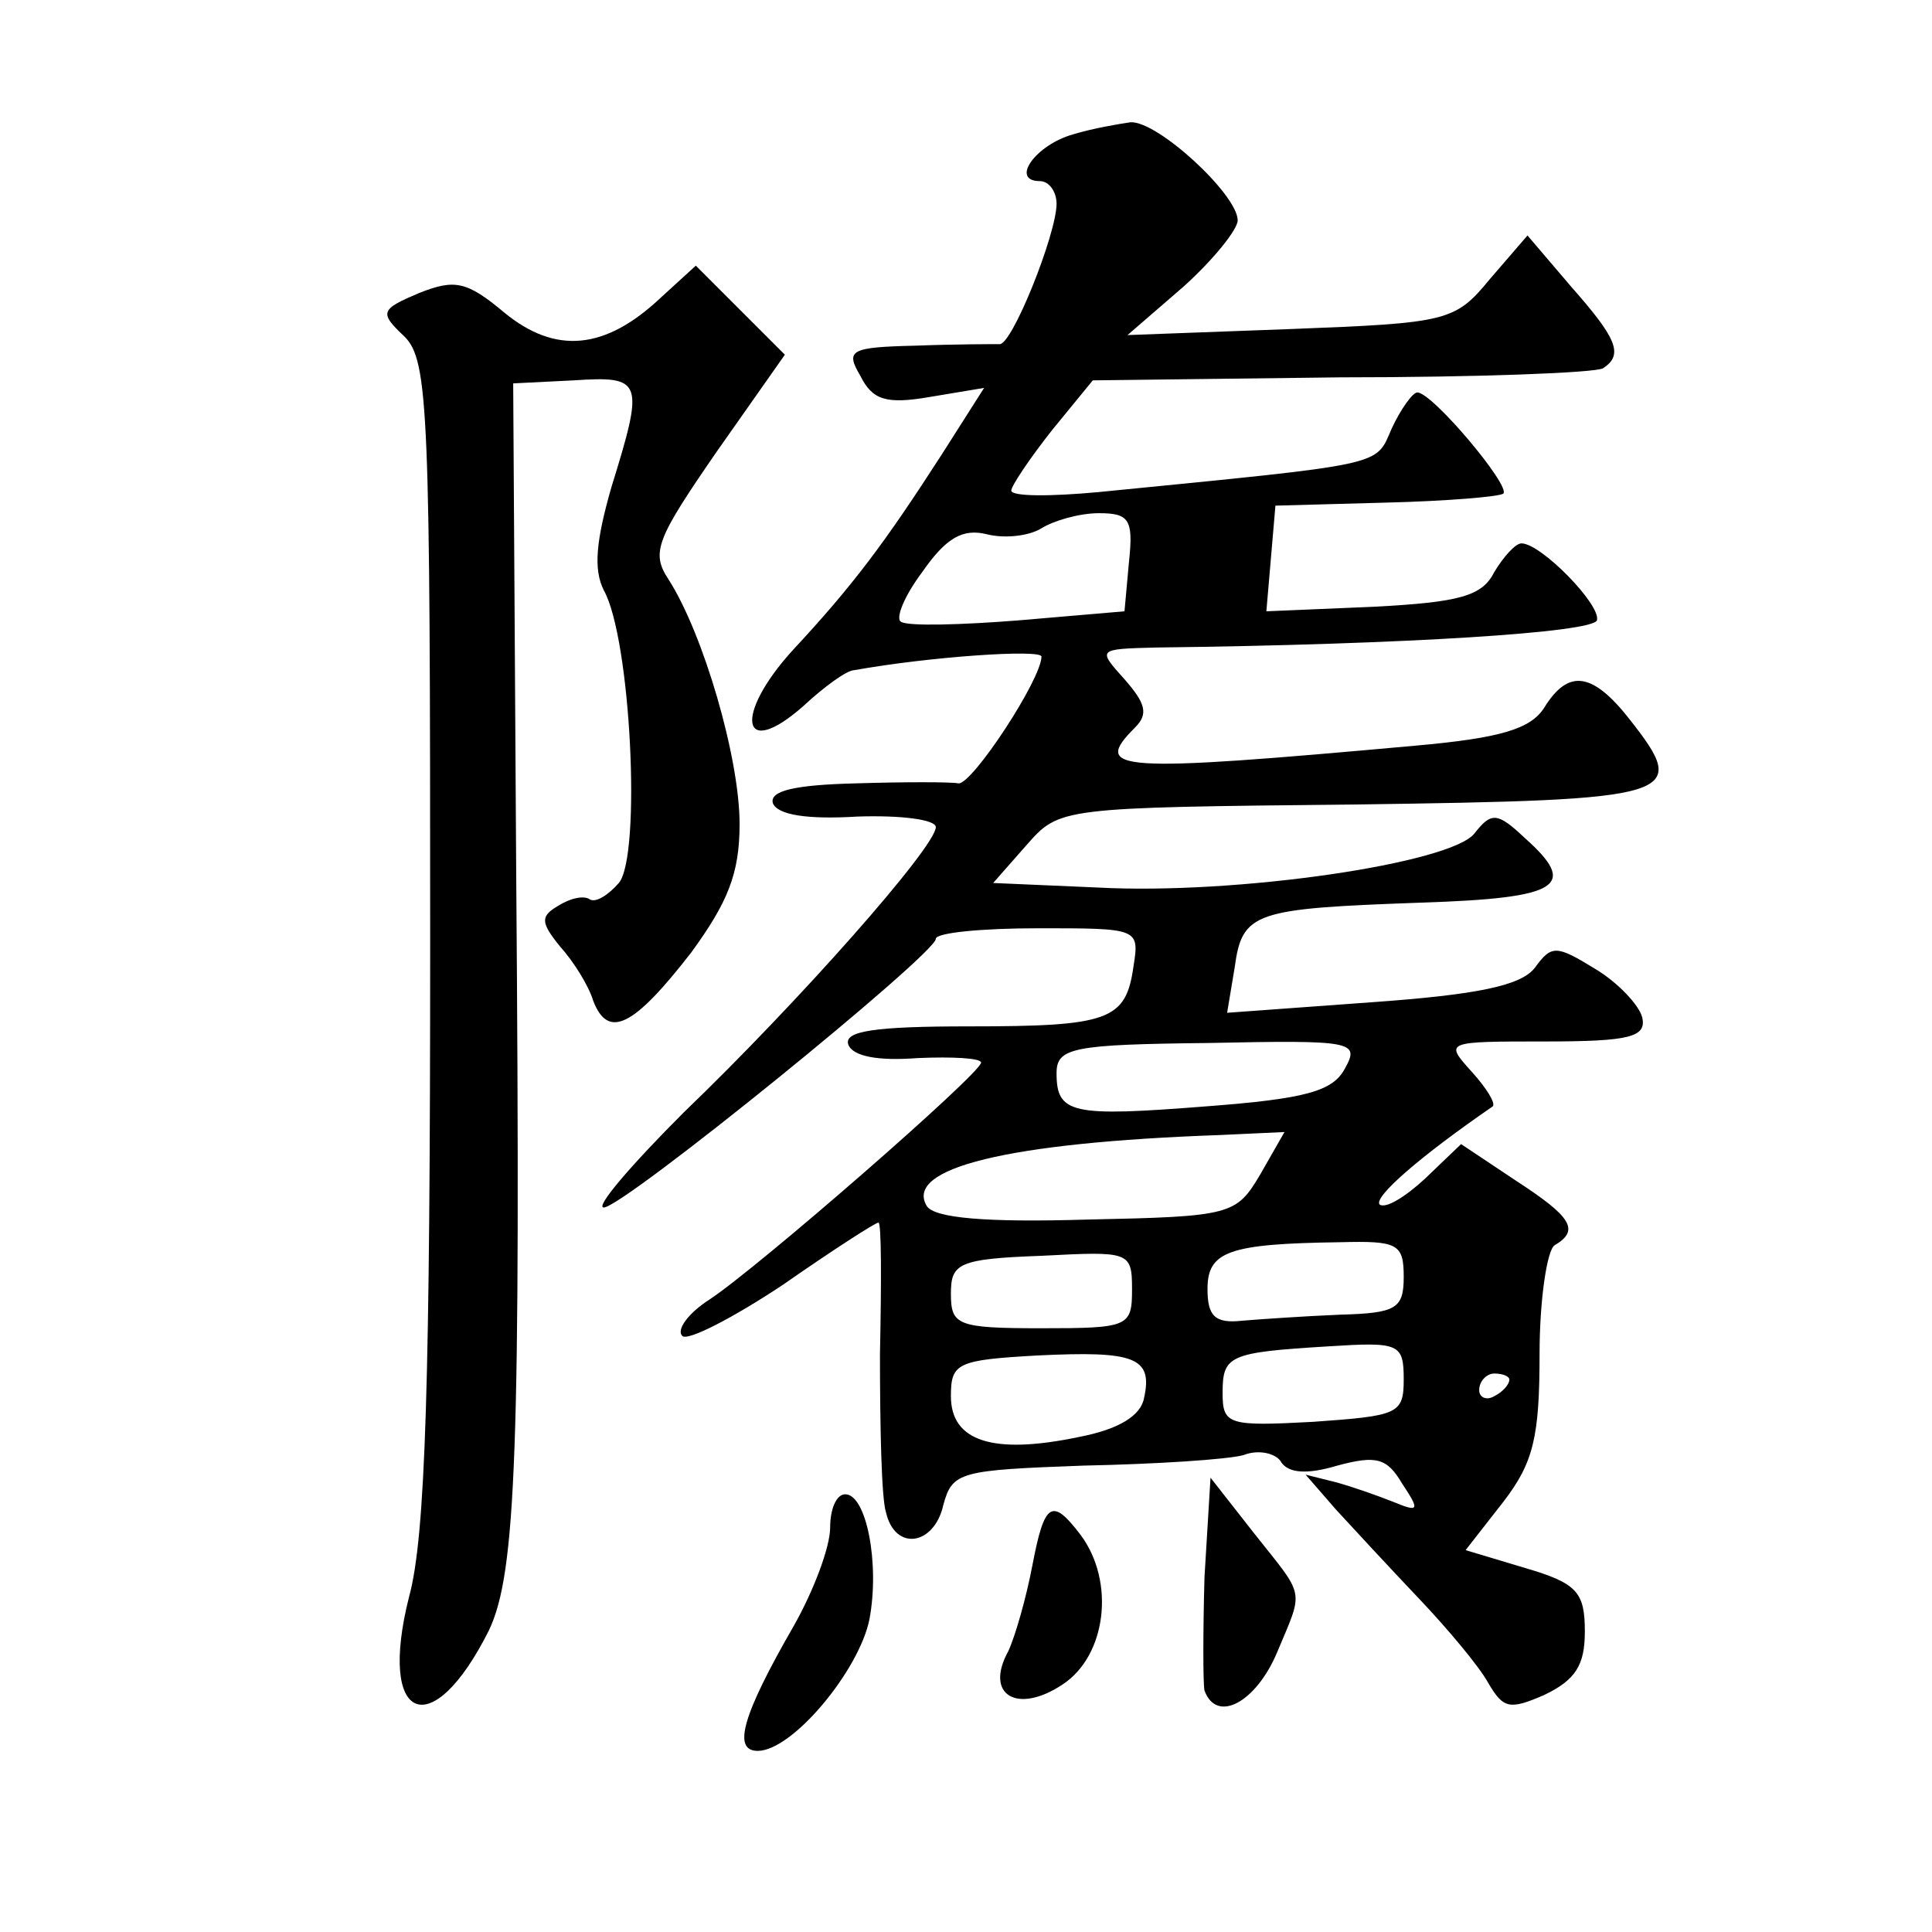<?xml version="1.0" standalone="no"?>
<!DOCTYPE svg PUBLIC "-//W3C//DTD SVG 20010904//EN"
 "http://www.w3.org/TR/2001/REC-SVG-20010904/DTD/svg10.dtd">
<svg version="1.0" xmlns="http://www.w3.org/2000/svg"
 width="128pt" height="128pt" viewBox="0 0 128 128"
 preserveAspectRatio="xMidYMid meet">
<g transform="translate(0,128) scale(0.1,-0.1)"
fill="#0" stroke="none">
<path d="M711 1191 c-25 -7 -42 -31 -22 -31 6 0 11 -7 11 -15 0 -20 -30 -95 -38
-93 -4 0 -29 0 -55 -1 -44 -1 -47 -3 -37 -20 8 -16 17 -19 46 -14 l36 6 -28 -44
c-38 -59 -59 -87 -99 -130 -39 -43 -34 -73 7 -37 14 13 29 24 34 24 50 9 124 14
124 9 0 -15 -46 -85 -55 -84 -5 1 -36 1 -68 0 -41 -1 -57 -5 -55 -13 3 -8 23 -11
56 -9 29 1 52 -2 52 -7 0 -13 -91 -116 -167 -189 -35 -35 -59 -63 -53 -63 13 0
220 168 220 178 0 4 30 7 68 7 66 0 67 0 63 -25 -5 -36 -16 -40 -109 -40 -62 0
-83 -3 -80 -12 3 -8 20 -11 46 -9 23 1 42 0 42 -3 0 -7 -148 -136 -180 -157 -14
-9 -22 -20 -18 -24 3 -4 34 12 67 34 33 23 61 41 63 41 2 0 2 -39 1 -87 0 -49 1
-96 4 -105 6 -26 32 -22 38 5 6 22 11 23 93 26 48 1 95 4 106 7 10 4 22 1 25 -5
5 -7 17 -8 37 -2 26 7 33 5 43 -12 12 -18 11 -19 -6 -12 -10 4 -27 10 -38 13 l-20
5 20 -23 c11 -12 36 -39 55 -59 19 -20 40 -45 46 -56 10 -17 14 -18 37 -8 21 10
27 20 27 42 0 26 -5 32 -39 42 l-40 12 25 32 c20 26 24 43 24 98 0 36 5 69 10 72
17 10 11 19 -26 43 l-36 24 -24 -23 c-13 -12 -26 -20 -30 -17 -4 5 27 32 75 65
2 2 -4 12 -14 23 -18 20 -18 20 49 20 56 0 67 3 64 16 -2 8 -16 23 -31 32 -26 16
-29 16 -40 1 -9 -12 -38 -18 -108 -23 l-96 -7 5 30 c5 37 13 39 124 43 92 3 104
11 68 43 -18 17 -22 17 -33 3 -15 -20 -158 -41 -250 -36 l-69 3 22 25 c22 25 22
25 218 27 214 3 222 5 182 56 -25 32 -41 34 -57 8 -9 -14 -29 -20 -85 -25 -199
-18 -215 -17 -186 12 9 9 7 16 -7 32 -18 20 -18 20 21 21 167 2 289 10 292 18 3
10 -37 51 -50 51 -4 0 -12 -9 -18 -19 -8 -16 -23 -20 -80 -23 l-71 -3 3 35 3 35
73 2 c41 1 76 4 78 6 5 5 -47 67 -57 67 -3 0 -11 -11 -17 -24 -11 -25 -2 -23 -194
-42 -32 -3 -58 -3 -58 1 0 3 12 21 27 40 l27 33 164 2 c91 0 169 3 174 6 14 9 9
20 -21 54 l-29 34 -25 -29 c-23 -28 -28 -29 -132 -33 l-108 -4 37 32 c20 18 36
38 36 44 0 17 -53 66 -71 65 -7 -1 -25 -4 -38 -8z m37 -283 l-3 -33 -70 -6 c-38
-3 -73 -4 -78 -1 -4 2 2 17 14 33 16 23 27 29 43 25 12 -3 28 -1 36 4 8 5 25 10
38 10 20 0 23 -4 20 -32z m143 -336 c-8 -15 -26 -20 -92 -25 -89 -7 -99 -5 -99
22 0 17 11 19 101 20 96 2 100 1 90 -17z m-56 -70 c-16 -27 -19 -28 -115 -30 -67
-2 -101 1 -106 9 -15 25 53 42 194 47 l43 2 -16 -28z m95 -68 c0 -21 -5 -24 -42
-25 -24 -1 -53 -3 -65 -4 -18 -2 -23 3 -23 21 0 25 14 30 88 31 38 1 42 -1 42 -23z
m-180 -8 c0 -25 -2 -26 -60 -26 -56 0 -60 2 -60 23 0 20 5 23 60 25 58 3 60 3 60
-22z m8 -72 c-2 -12 -17 -21 -43 -26 -57 -12 -85 -3 -85 27 0 22 4 24 58 27 63
3 76 -1 70 -28z m172 12 c0 -23 -4 -24 -60 -28 -56 -3 -60 -2 -60 19 0 25 4 27
70 31 47 3 50 2 50 -22z m70 0 c0 -3 -4 -8 -10 -11 -5 -3 -10 -1 -10 4 0 6 5 11
10 11 6 0 10 -2 10 -4z M278 1086 c-26 -11 -27 -13 -10 -29 16 -16 17 -50 17 -400
0 -291 -3 -395 -14 -435 -21 -83 15 -98 53 -22 18 38 21 119 18 501 l-2 325 40
2 c46 3 47 0 25 -71 -10 -35 -12 -54 -5 -68 18 -32 25 -176 10 -194 -7 -8 -15 -13
-19 -11 -4 3 -13 1 -21 -4 -12 -7 -12 -11 1 -27 9 -10 19 -26 22 -36 10 -26 27
-17 65 32 24 33 32 52 32 85 0 44 -24 126 -47 162 -12 18 -8 27 32 85 l45 64 -30
30 -29 29 -23 -21 c-37 -35 -70 -38 -104 -10 -25 21 -33 22 -56 13z M798 235 c-1
-36 -1 -70 0 -75 8 -22 34 -8 48 25 18 43 19 36 -15 79 l-29 37 -4 -66z M550 268
c0 -13 -11 -42 -24 -65 -34 -59 -41 -83 -24 -83 23 0 67 53 74 87 7 37 -2 83 -16
83 -6 0 -10 -10 -10 -22z M684 243 c-4 -21 -11 -46 -16 -57 -16 -29 6 -42 36 -22
29 19 35 68 12 99 -19 25 -24 22 -32 -20z"/>
</g>
</svg>
